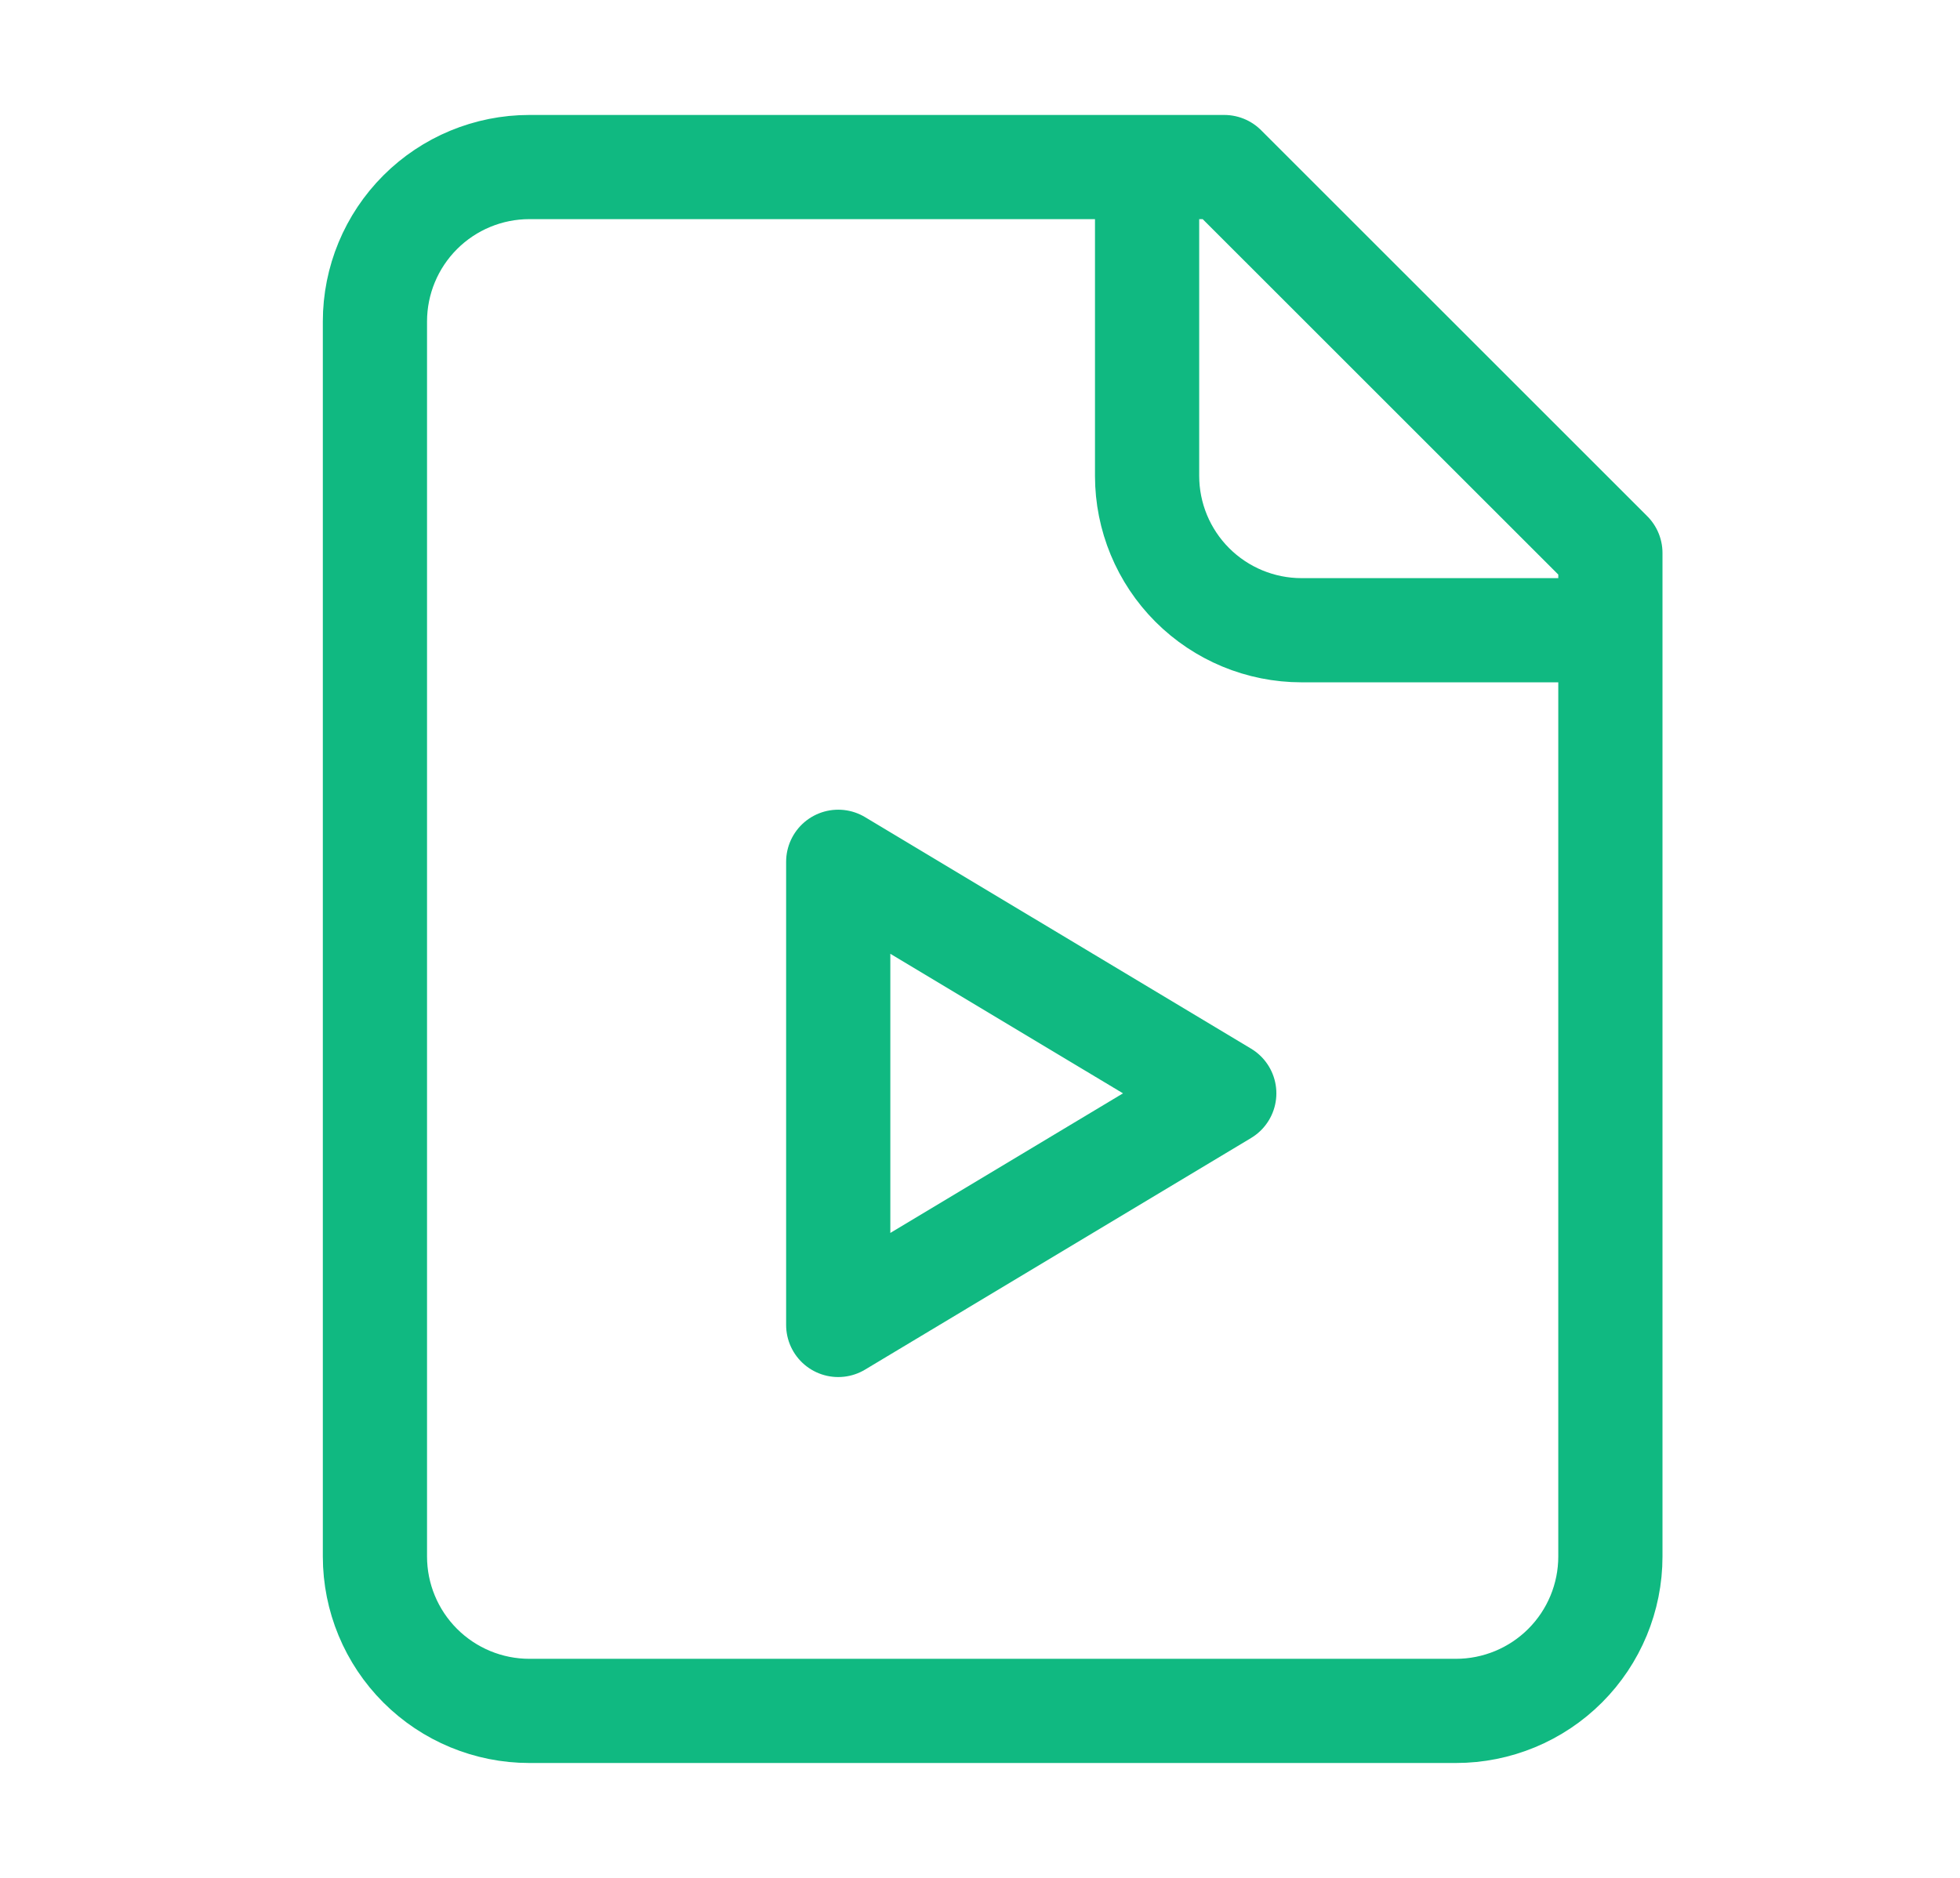 <svg xmlns="http://www.w3.org/2000/svg" width="24" height="23" viewBox="0 0 24 23" fill="none">
  <path d="M14.046 2.046V5.828C14.046 6.329 14.245 6.81 14.6 7.165C14.954 7.519 15.435 7.719 15.937 7.719H19.719M14.991 2.046H6.482C5.981 2.046 5.5 2.245 5.145 2.6C4.791 2.954 4.591 3.435 4.591 3.937V19.064C4.591 19.566 4.791 20.047 5.145 20.401C5.5 20.756 5.981 20.955 6.482 20.955H17.828C18.329 20.955 18.81 20.756 19.165 20.401C19.519 20.047 19.719 19.566 19.719 19.064V6.773L14.991 2.046ZM10.264 10.555L14.991 13.391L10.264 16.228V10.555Z" stroke="#10B981" stroke-width="1.276" stroke-linecap="round" stroke-linejoin="round"/>
</svg>